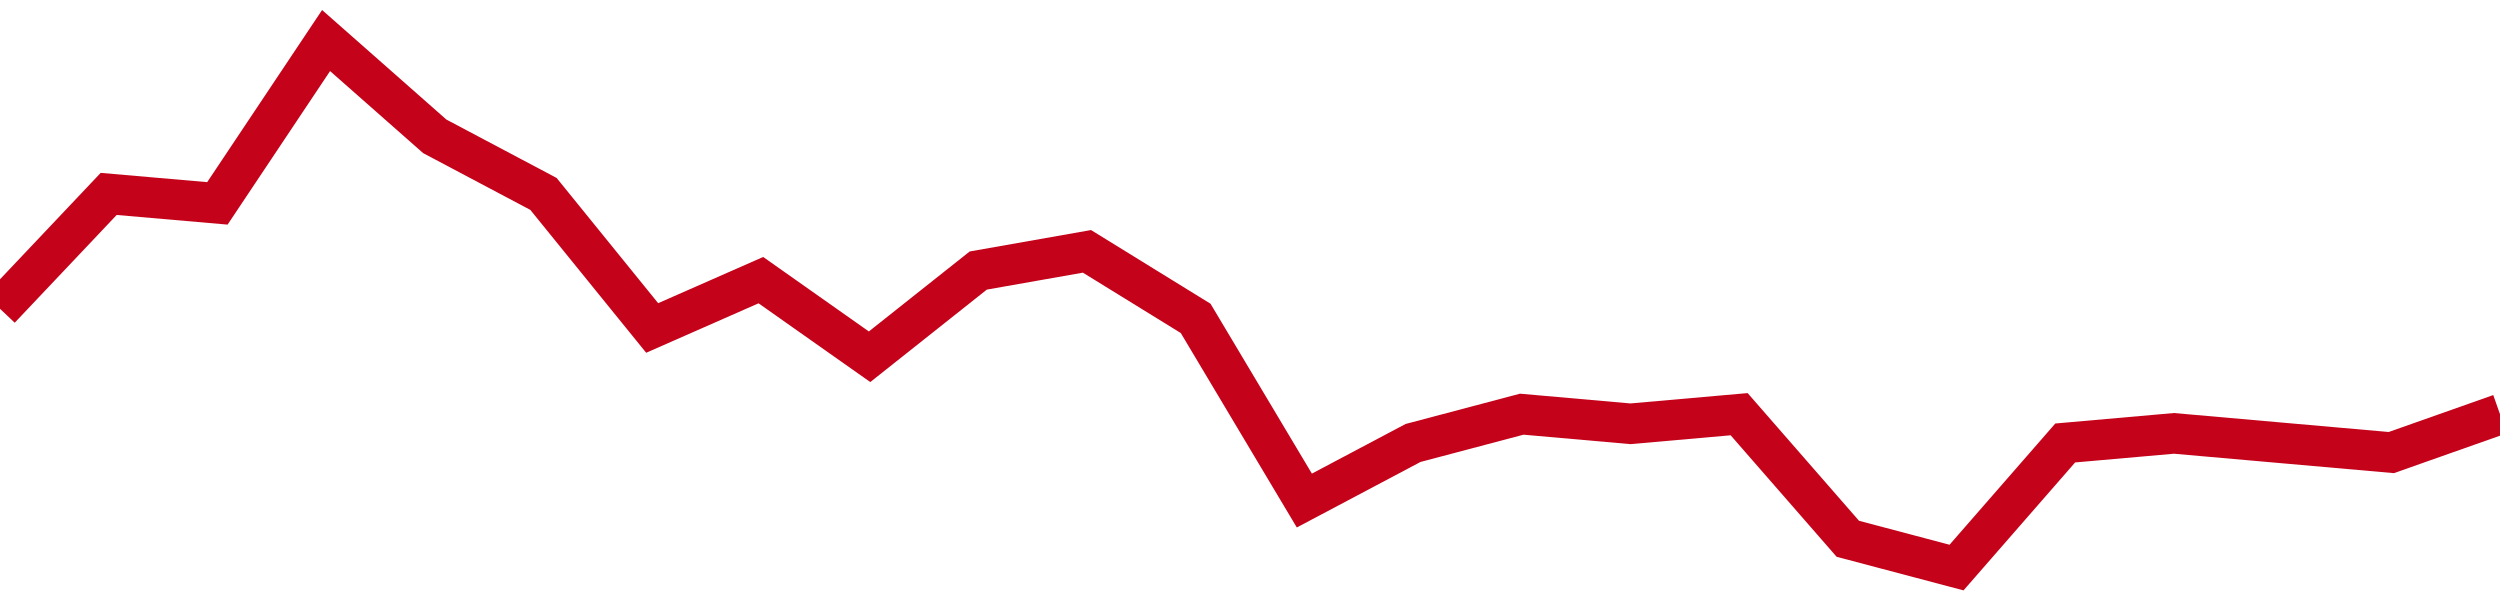 <!-- Generated with https://github.com/jxxe/sparkline/ --><svg viewBox="0 0 185 45" class="sparkline" xmlns="http://www.w3.org/2000/svg"><path class="sparkline--fill" d="M 0 22.85 L 0 22.85 L 8.043 14.35 L 16.087 15.05 L 24.13 3 L 32.174 10.09 L 40.217 14.35 L 48.261 24.27 L 56.304 20.73 L 64.348 26.4 L 72.391 20.02 L 80.435 18.6 L 88.478 23.56 L 96.522 37.04 L 104.565 32.78 L 112.609 30.65 L 120.652 31.36 L 128.696 30.65 L 136.739 39.87 L 144.783 42 L 152.826 32.78 L 160.87 32.07 L 168.913 32.78 L 176.957 33.49 L 185 30.65 V 45 L 0 45 Z" stroke="none" fill="none" ></path><path class="sparkline--line" d="M 0 22.85 L 0 22.85 L 8.043 14.35 L 16.087 15.05 L 24.13 3 L 32.174 10.09 L 40.217 14.35 L 48.261 24.27 L 56.304 20.73 L 64.348 26.4 L 72.391 20.02 L 80.435 18.6 L 88.478 23.56 L 96.522 37.04 L 104.565 32.78 L 112.609 30.65 L 120.652 31.36 L 128.696 30.65 L 136.739 39.87 L 144.783 42 L 152.826 32.78 L 160.87 32.07 L 168.913 32.78 L 176.957 33.49 L 185 30.65" fill="none" stroke-width="3" stroke="#C4021A" ></path></svg>
